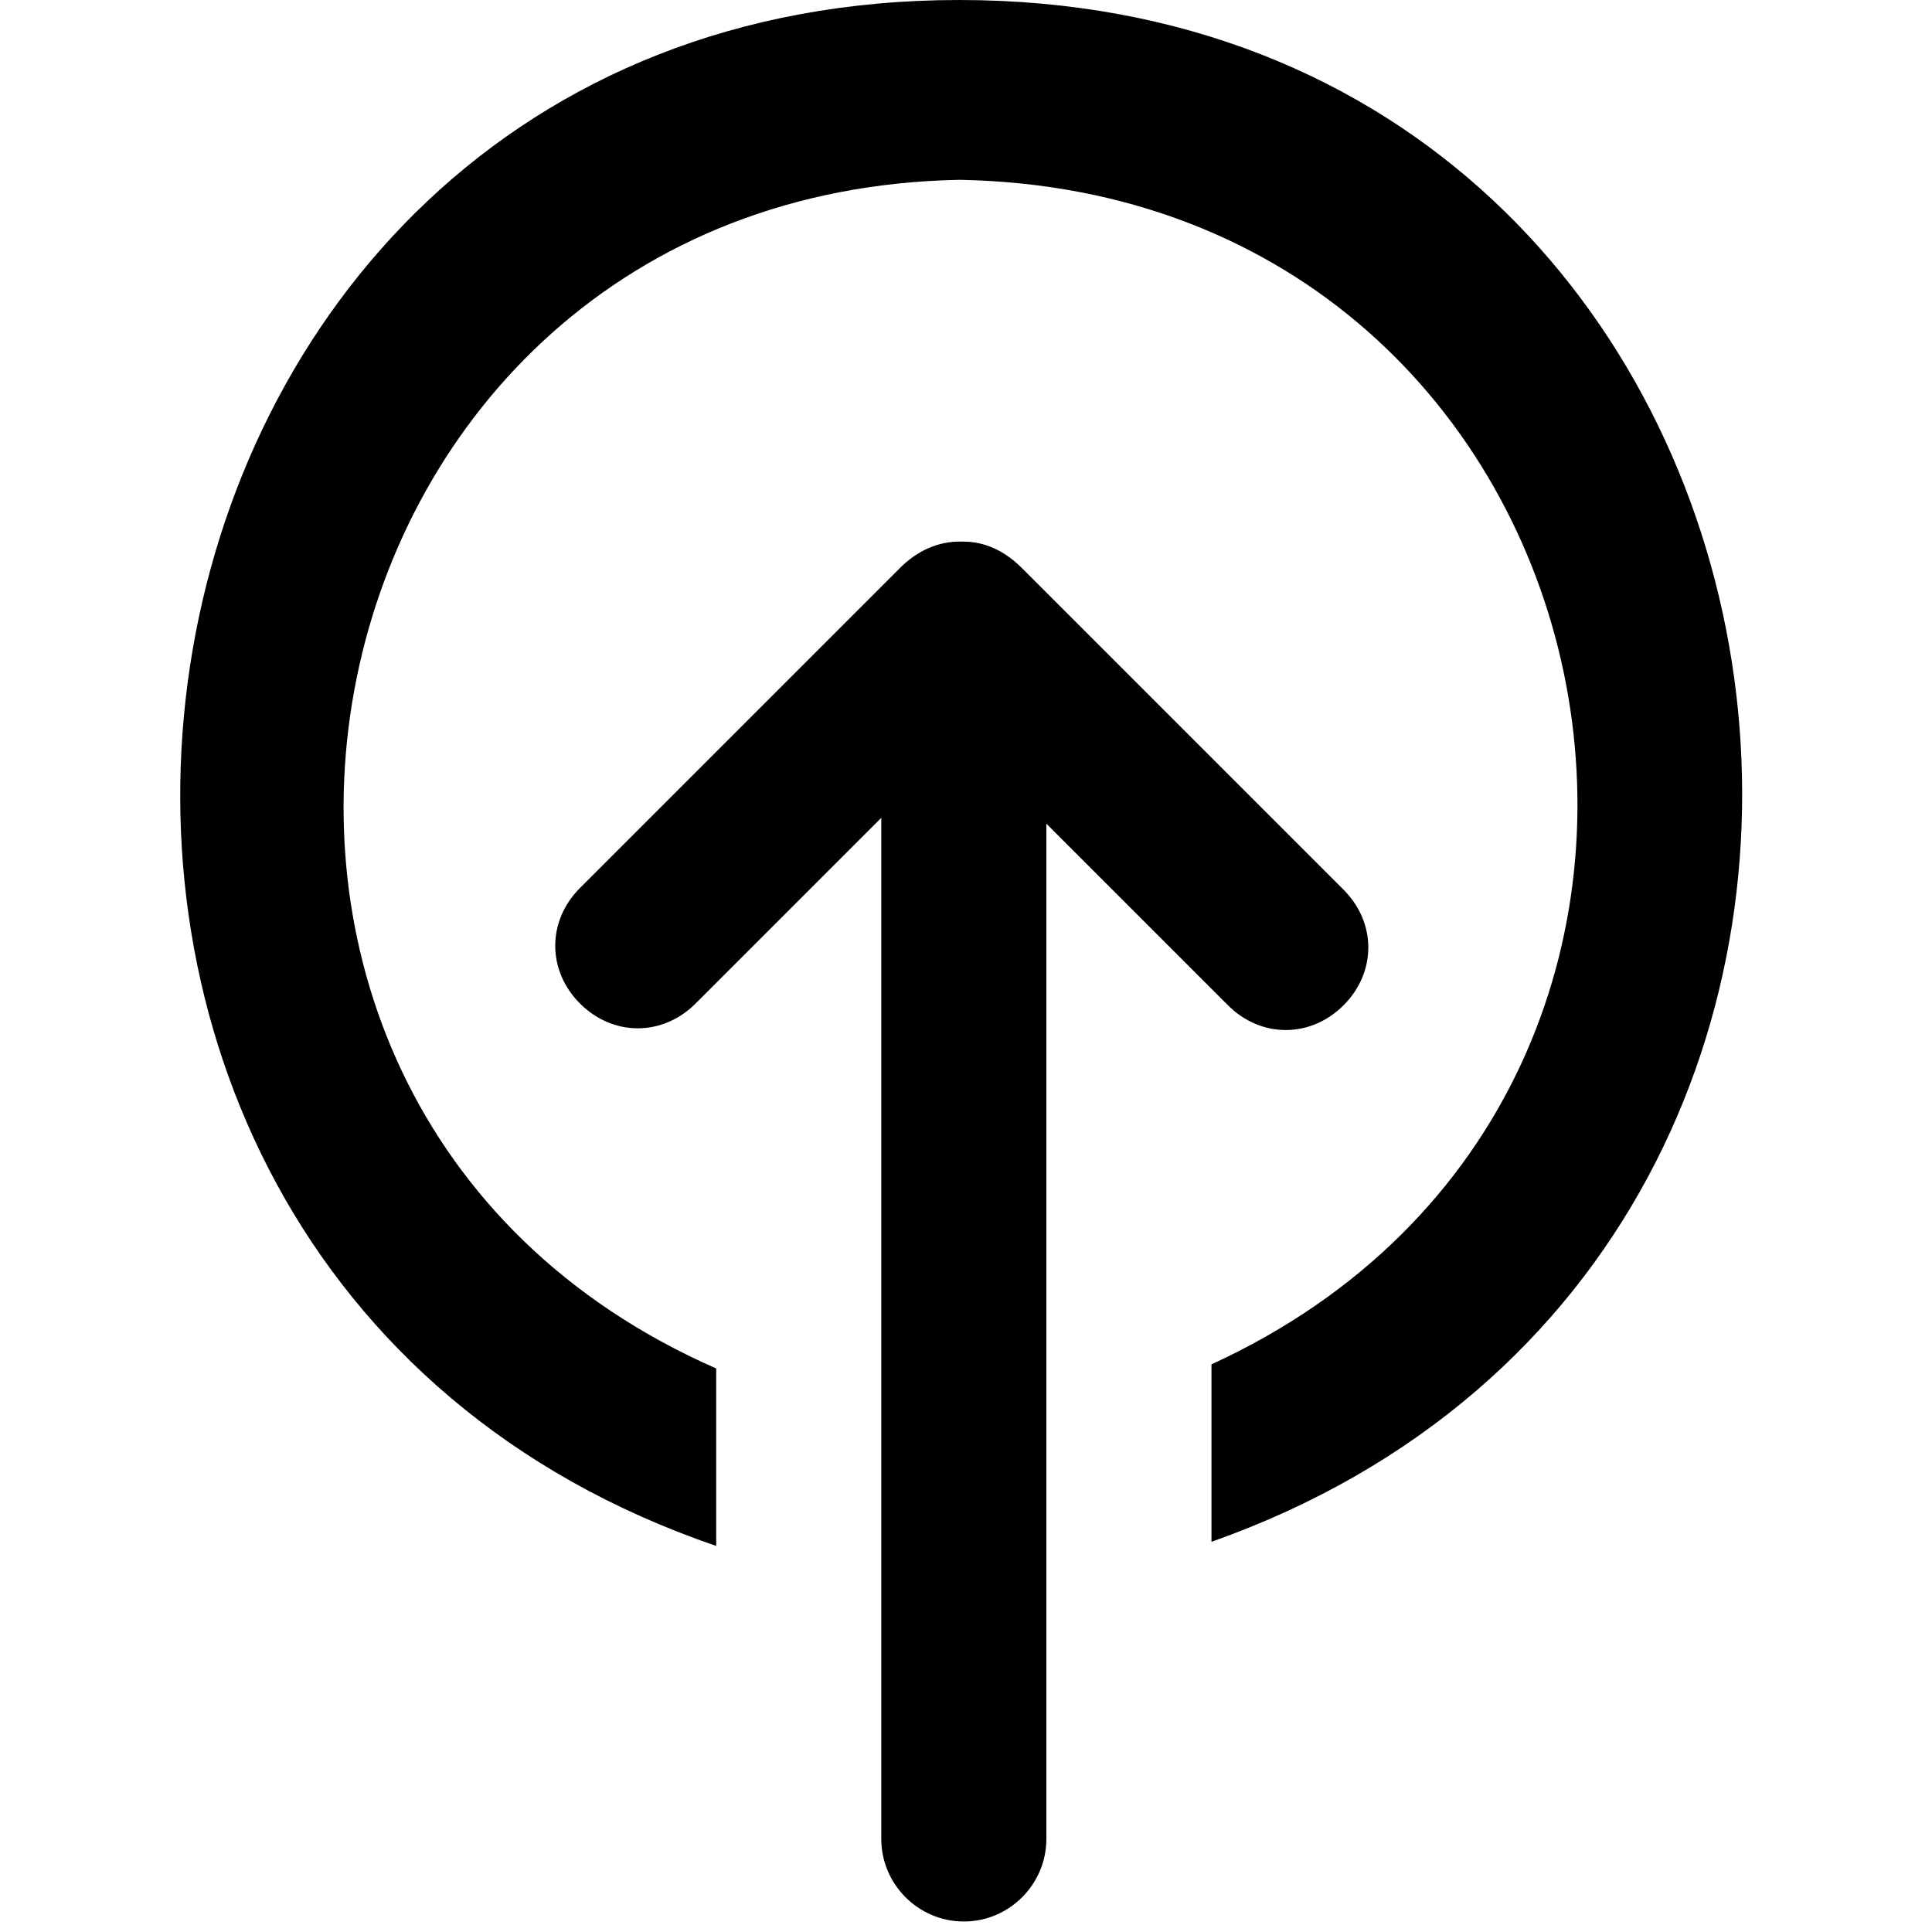 <svg width="16" height="16" viewBox="0 0 67 67" xmlns="http://www.w3.org/2000/svg" fill="currentColor" style="fill-rule:evenodd;clip-rule:evenodd;stroke-linejoin:round;stroke-miterlimit:2;"><path d="M33.425,66.636C31.85,66.636 30.562,65.348 30.562,63.774L30.562,26.56C30.562,24.986 31.85,23.698 33.425,23.698C34.999,23.698 36.287,24.986 36.287,26.56L36.287,63.774C36.287,65.348 34.999,66.636 33.425,66.636Z" style="fill-rule:nonzero;"/><path d="M46.593,34.862C45.448,36.007 43.73,36.007 42.585,34.862L31.421,23.698C28.845,20.978 32.709,16.971 35.429,19.69L46.593,30.854C47.738,31.999 47.738,33.717 46.593,34.862Z" style="fill-rule:nonzero;"/><path d="M20.114,34.802C18.969,33.657 18.969,31.939 20.114,30.794L31.278,19.63C33.997,17.054 38.005,20.918 35.286,23.638L24.122,34.802C22.976,35.947 21.259,35.947 20.114,34.802Z" style="fill-rule:nonzero;"/><path d="M24.837,53.611L24.837,47.457C3.654,38.154 9.952,6.665 33.282,6.236C56.612,6.665 62.909,37.724 42.013,47.314L42.013,53.468C70.781,43.306 64.269,0.01 33.273,0C2.277,-0.011 -4.075,43.736 24.837,53.611Z" style="fill-rule:nonzero;"/></svg>
